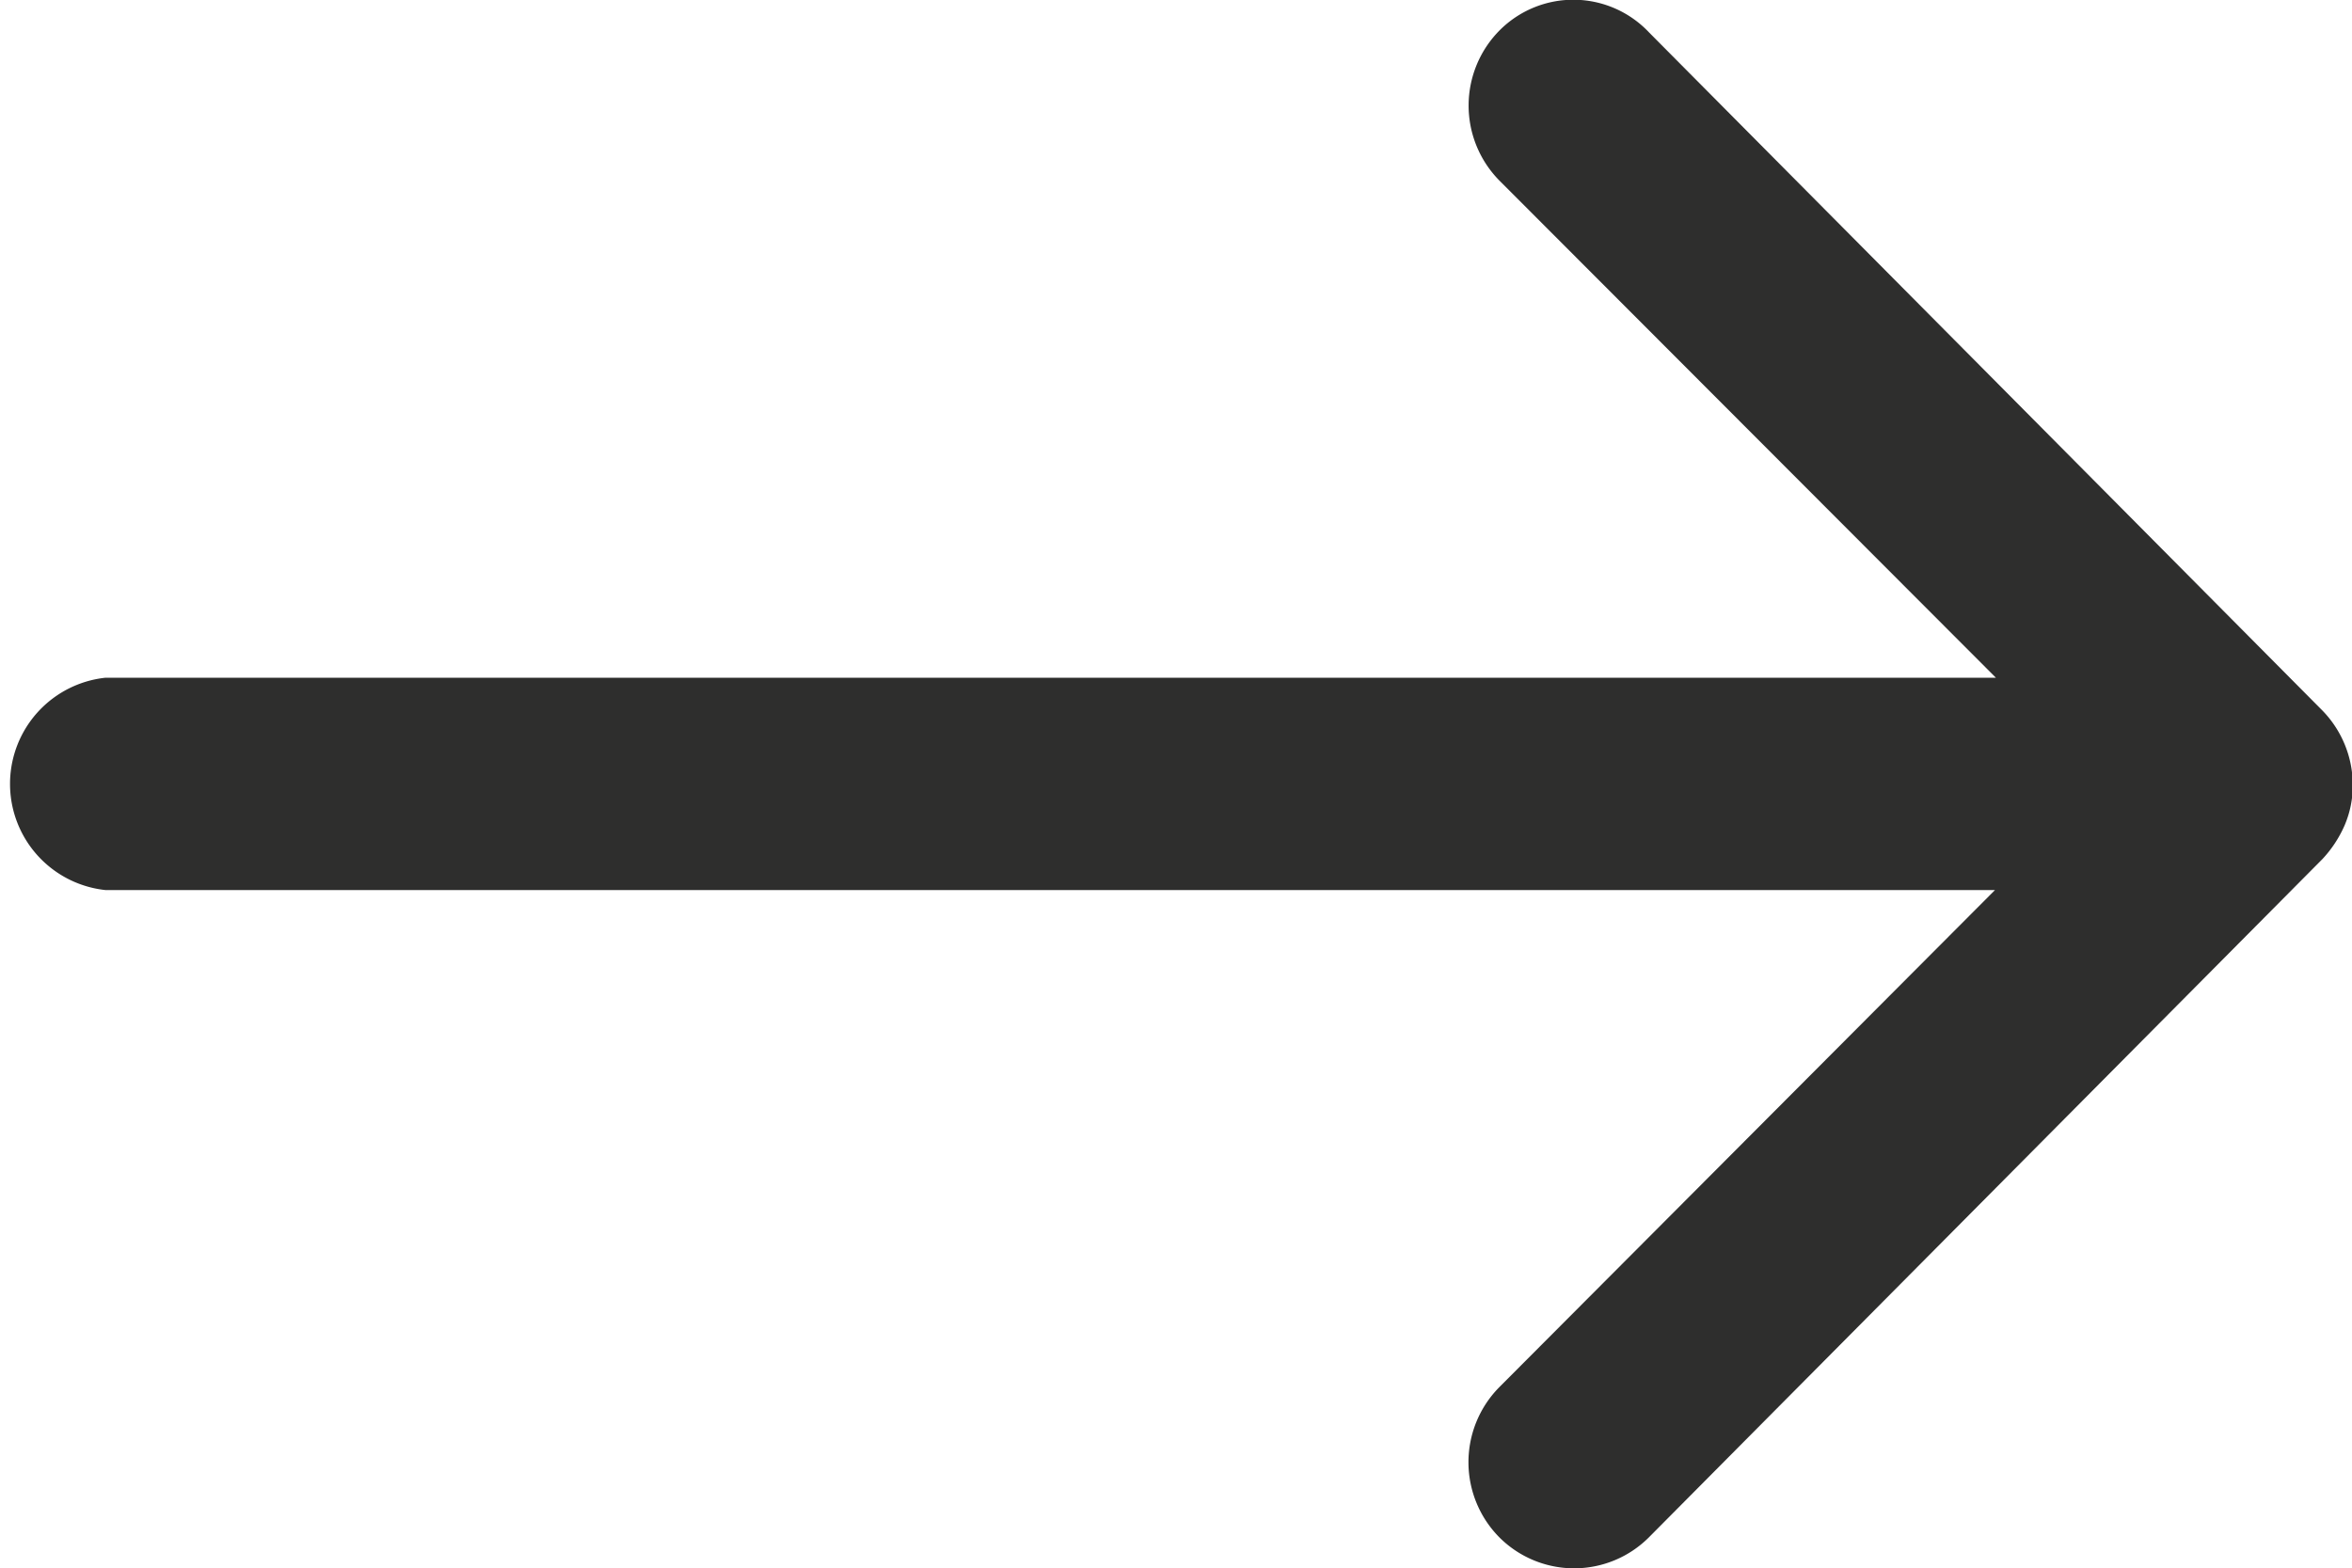 <?xml version="1.0" encoding="UTF-8"?>
<svg xmlns="http://www.w3.org/2000/svg" width="15.416" height="10.282" viewBox="0 0 15.416 10.282">
  <path id="Icon_ionic-ios-arrow-round-forward" data-name="Icon ionic-ios-arrow-round-forward" d="M17.706,11.449a.7.7,0,0,0-.005.985l3.256,3.261H8.566a.7.7,0,0,0,0,1.392H20.951L17.7,20.348a.7.7,0,0,0,.005.985.693.693,0,0,0,.98-.005l4.412-4.444h0a.782.782,0,0,0,.145-.22.664.664,0,0,0,.054-.268.7.7,0,0,0-.2-.487l-4.412-4.444A.682.682,0,0,0,17.706,11.449Z" transform="translate(-7.875 -11.252)" fill="#2e2e2d"></path>
</svg>
